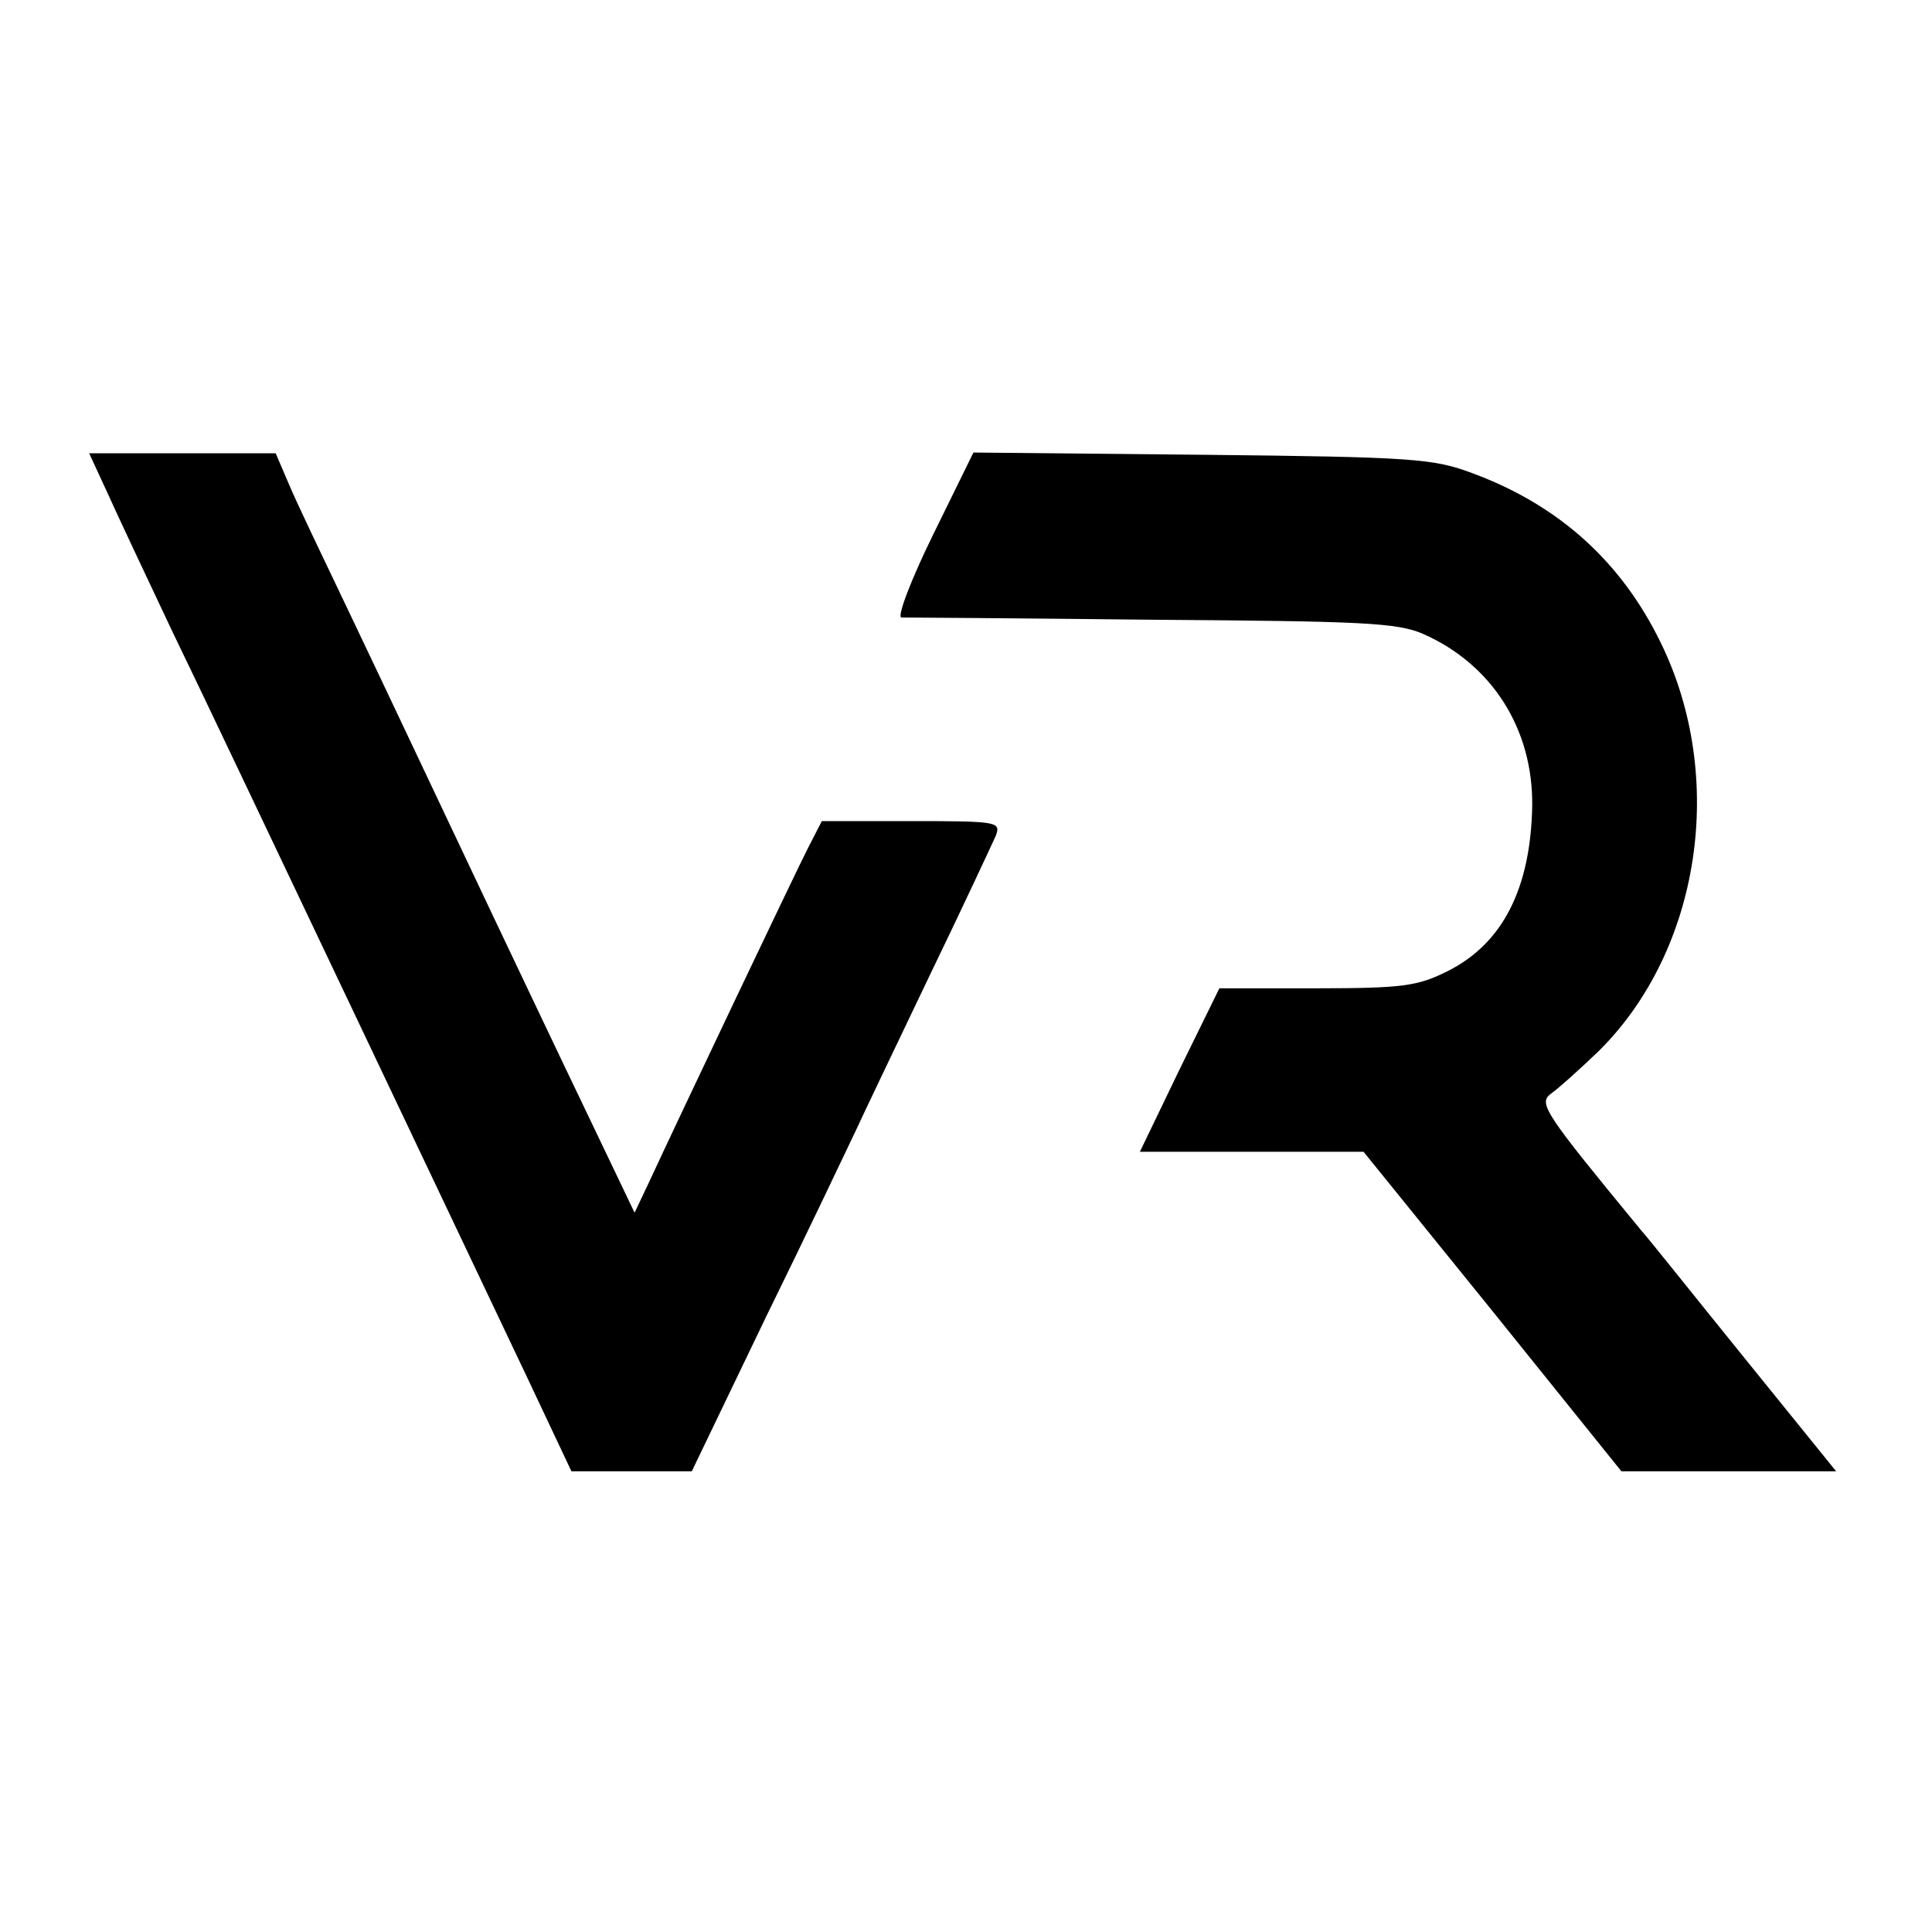 <?xml version="1.0" standalone="no"?>
<!DOCTYPE svg PUBLIC "-//W3C//DTD SVG 20010904//EN"
 "http://www.w3.org/TR/2001/REC-SVG-20010904/DTD/svg10.dtd">
<svg version="1.0" xmlns="http://www.w3.org/2000/svg"
 width="260pt" height="260pt" viewBox="0 0 260 260"
 preserveAspectRatio="xMidYMid meet">
<g transform="translate(0,260) scale(0.1,-0.1)"
fill="#000000" stroke="none">
<path d="M144 1938 c13 -29 53 -114 88 -188 36 -74 145 -304 243 -510 98 -206
204 -430 236 -497 l58 -123 81 0 81 0 100 208 c56 114 109 226 120 249 11 24
56 118 100 210 45 93 84 177 89 188 7 19 4 20 -113 20 l-121 0 -18 -35 c-16
-31 -171 -357 -216 -454 l-18 -38 -66 138 c-37 77 -91 191 -121 254 -92 194
-137 290 -199 420 -33 69 -69 144 -79 168 l-18 42 -126 0 -125 0 24 -52z"/>
<path d="M1256 1881 c-30 -61 -49 -111 -43 -112 7 0 158 -1 337 -3 285 -2 330
-4 365 -19 93 -41 148 -128 147 -231 -2 -112 -40 -186 -114 -223 -40 -20 -60
-23 -176 -23 l-131 0 -54 -110 -53 -110 150 0 151 0 174 -215 173 -215 145 0
144 0 -123 152 c-68 84 -130 162 -140 173 -130 158 -138 170 -121 183 10 7 39
33 65 58 136 135 172 367 83 549 -53 109 -137 185 -253 228 -53 20 -80 22
-364 25 l-308 3 -54 -110z"/>
</g>
</svg>
